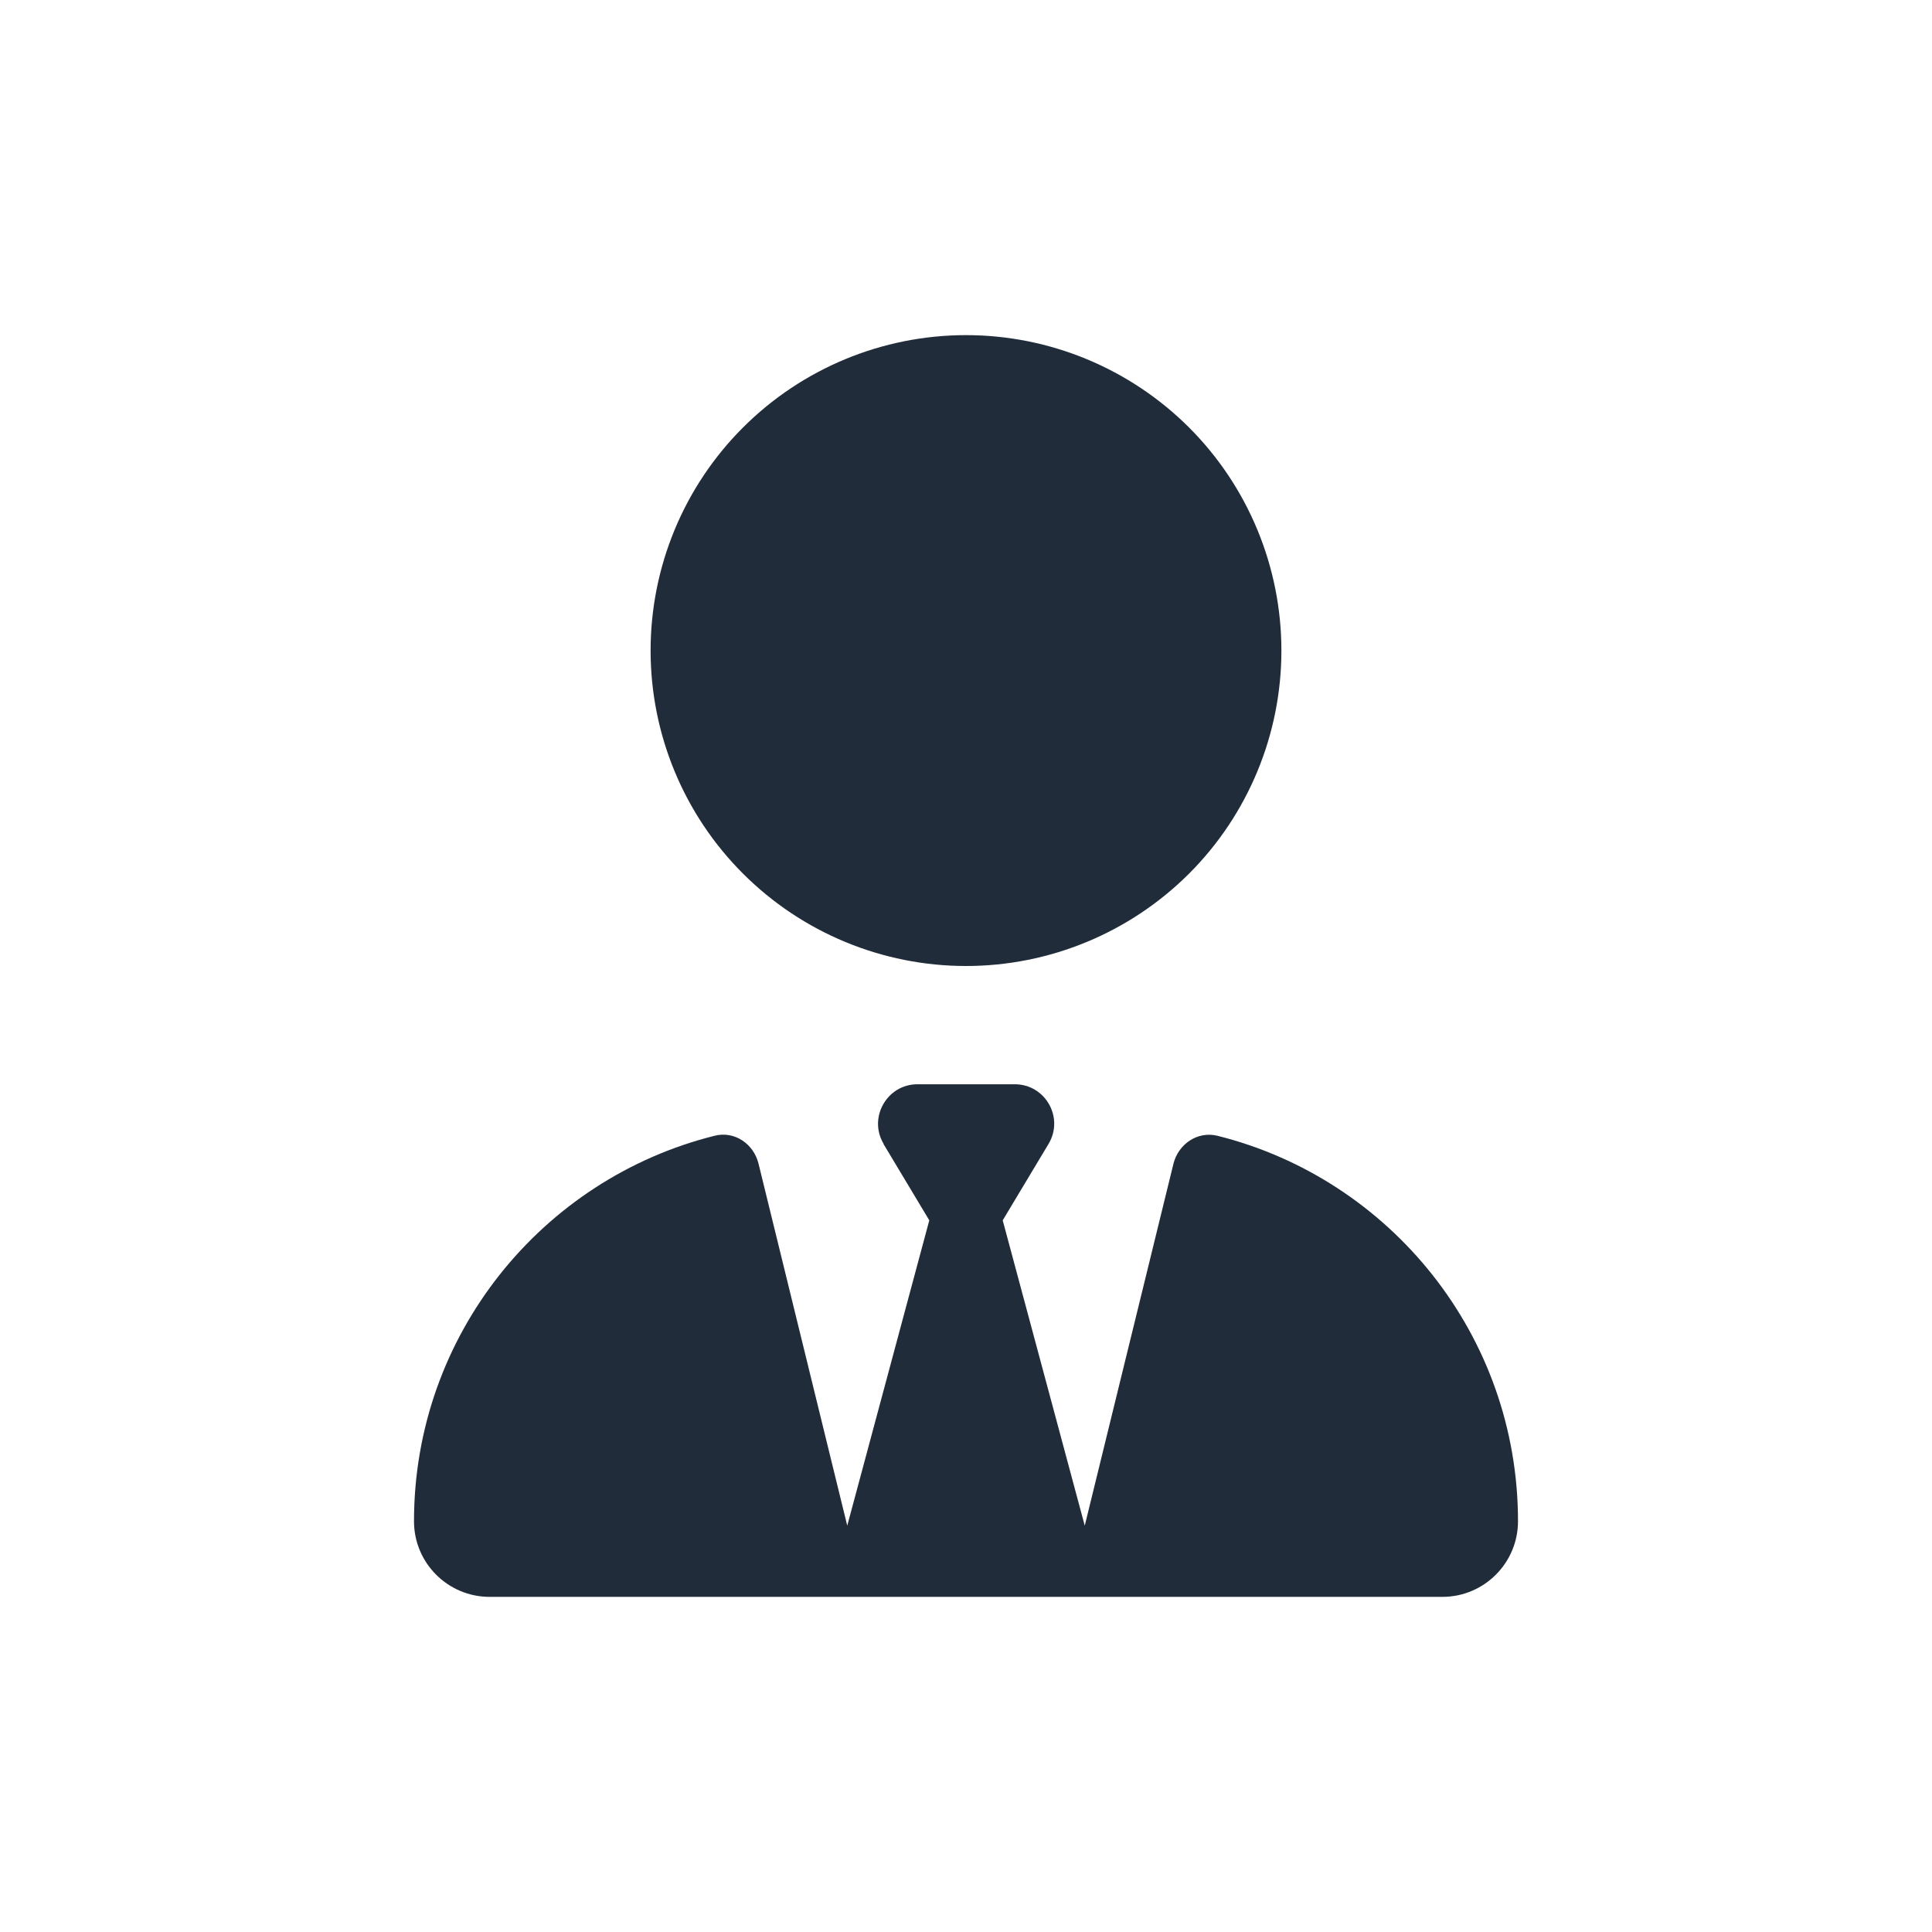 <svg width="28" height="28" viewBox="0 0 28 28" fill="none" xmlns="http://www.w3.org/2000/svg">
<path d="M9.429 9.429C9.429 10.641 9.91 11.804 10.768 12.661C11.625 13.518 12.788 14 14 14C15.212 14 16.375 13.518 17.233 12.661C18.09 11.804 18.571 10.641 18.571 9.429C18.571 8.216 18.09 7.053 17.233 6.196C16.375 5.339 15.212 4.857 14 4.857C12.788 4.857 11.625 5.339 10.768 6.196C9.91 7.053 9.429 8.216 9.429 9.429ZM12.804 16.579L13.468 17.686L12.279 22.111L10.993 16.864C10.921 16.575 10.643 16.386 10.354 16.461C7.854 17.086 6 19.35 6 22.047C6 22.654 6.493 23.143 7.096 23.143H11.804C11.804 23.143 11.804 23.143 11.807 23.143H12H16H16.196C16.196 23.143 16.196 23.143 16.2 23.143H20.904C21.511 23.143 22 22.65 22 22.047C22 19.35 20.146 17.086 17.646 16.461C17.357 16.389 17.079 16.579 17.007 16.864L15.721 22.111L14.532 17.686L15.196 16.579C15.425 16.197 15.15 15.714 14.707 15.714H14H13.296C12.854 15.714 12.579 16.2 12.807 16.579H12.804Z" fill="#202C3A"/>
</svg>
